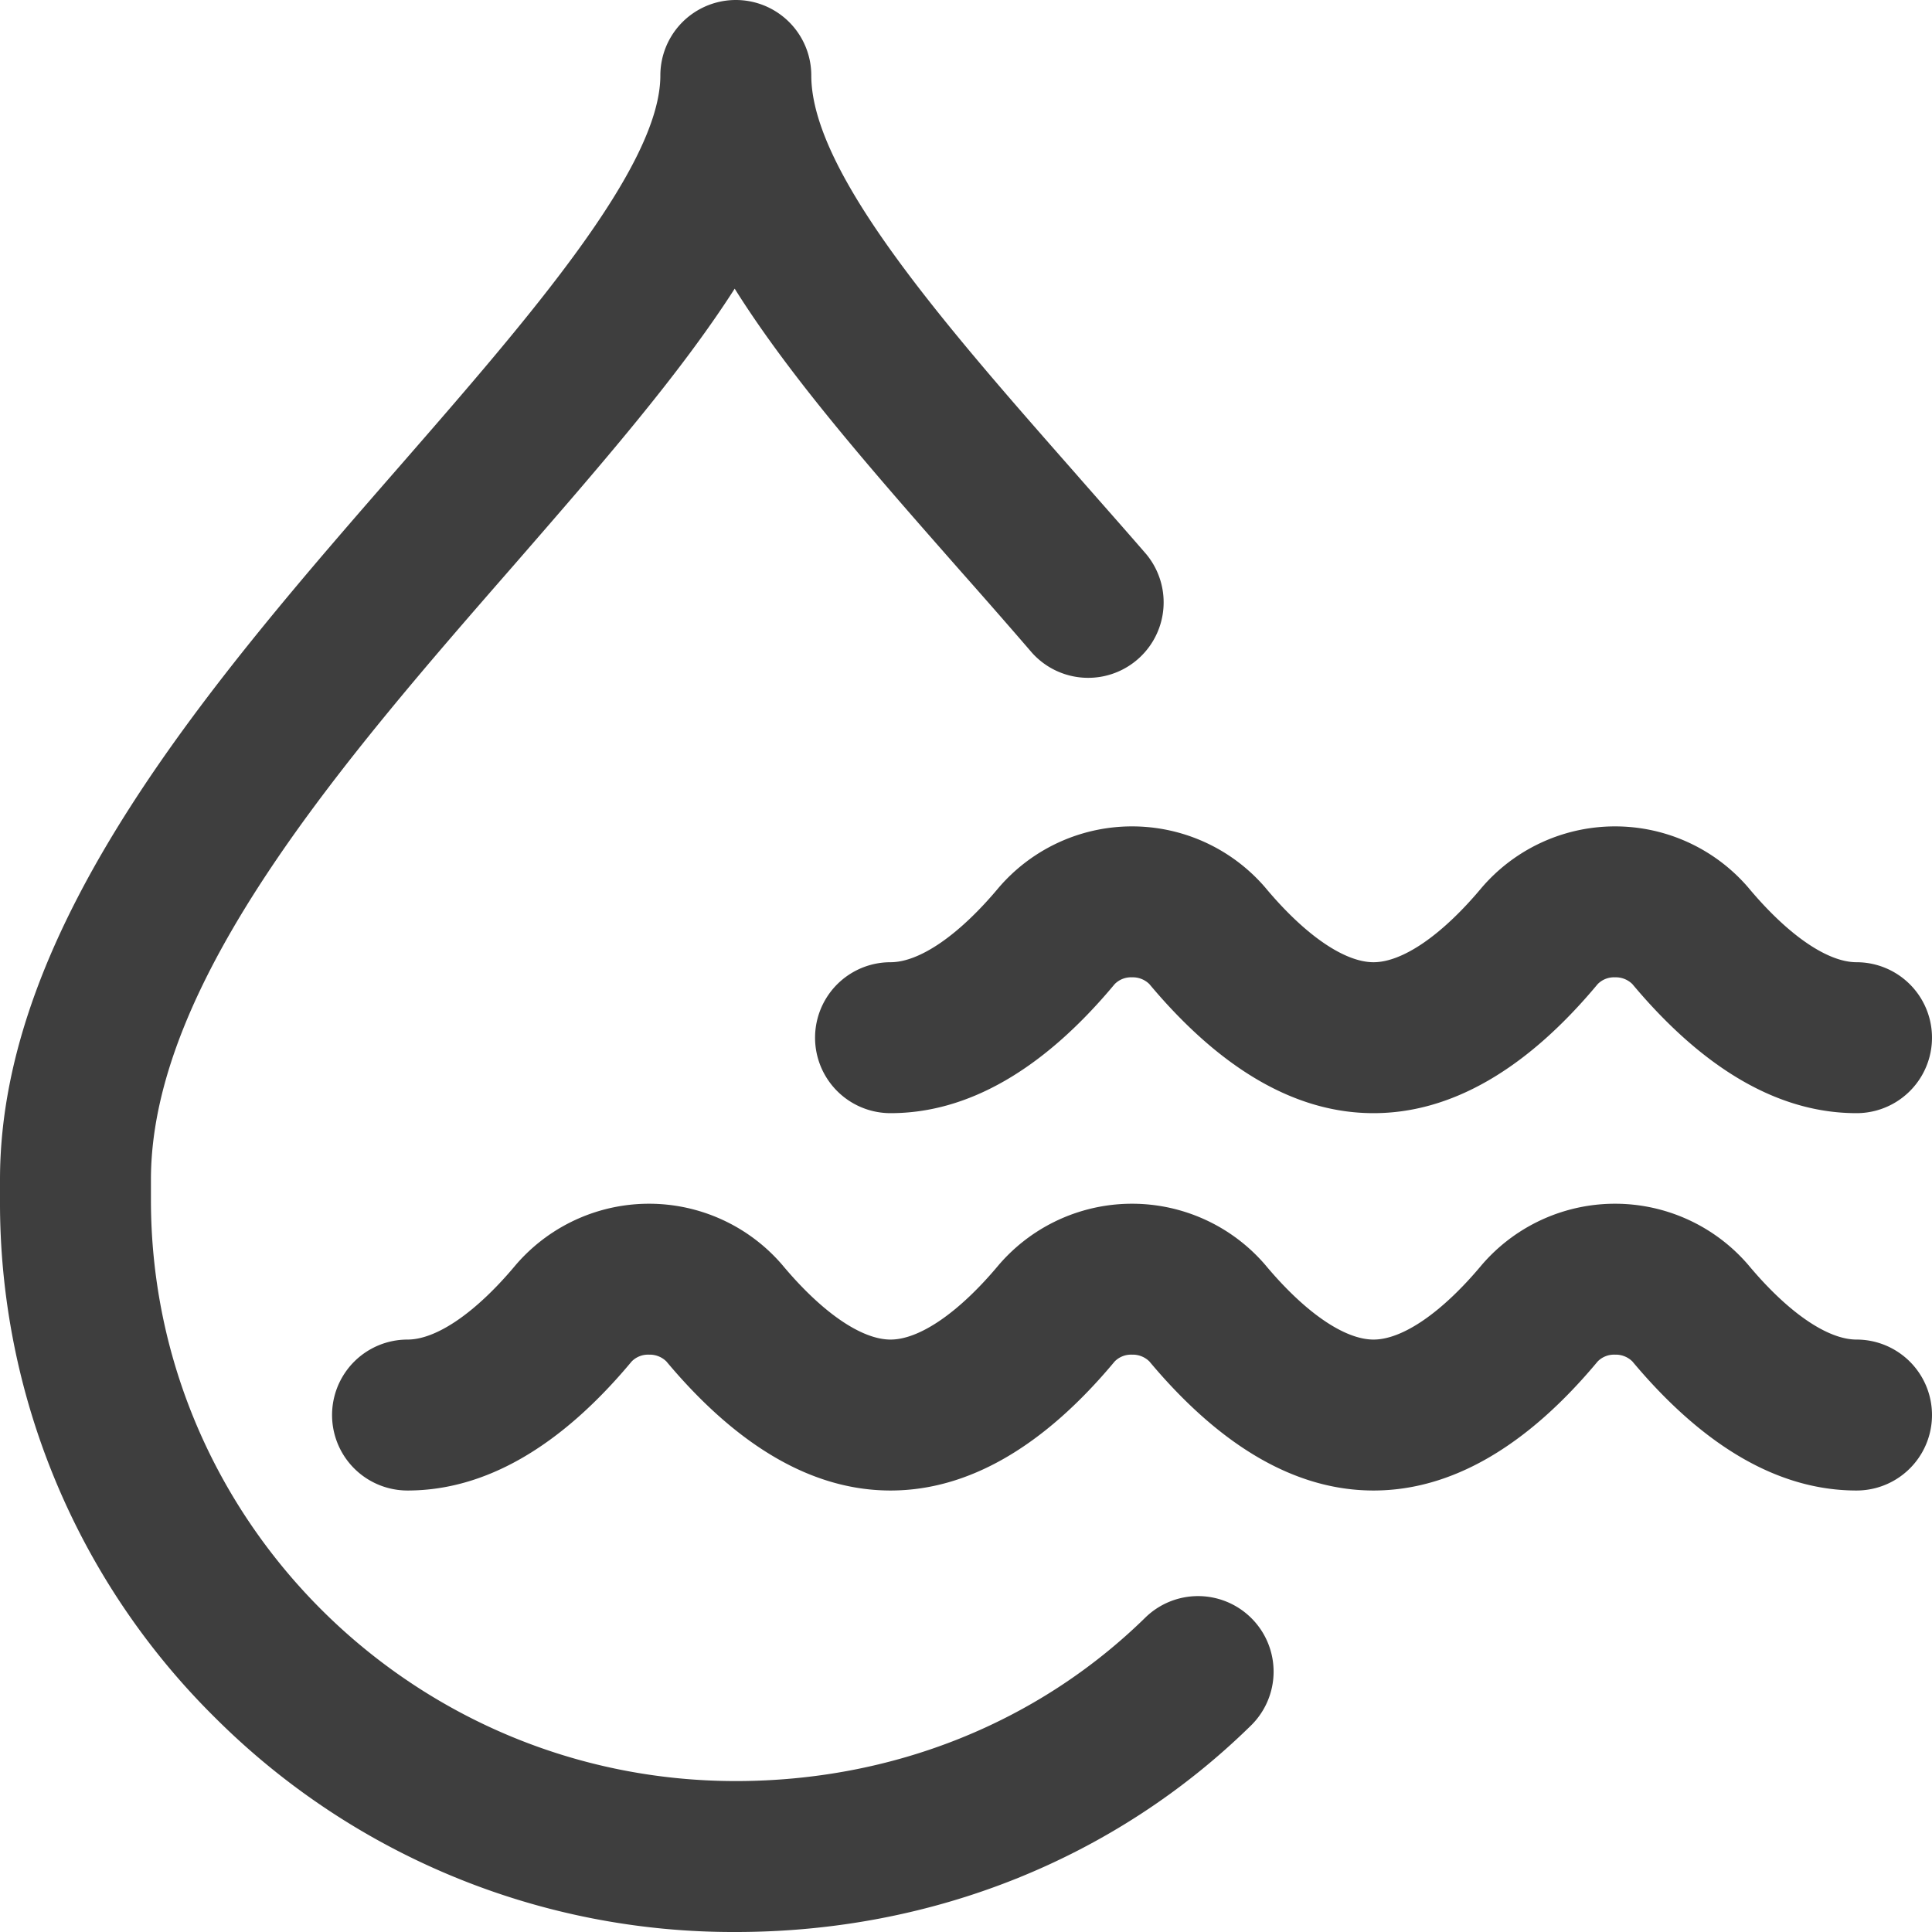 <svg id="Layer_1" data-name="Layer 1" xmlns="http://www.w3.org/2000/svg" viewBox="0 0 512 512"><defs><style>.cls-1{fill:#3e3e3e;}</style></defs><title>humidity</title><path class="cls-1" d="M331.8,429a20,20,0,0,1-.3,28.3C295.5,492.6,247,512,195,512A194.17,194.17,0,0,1,57.2,455.4,191.82,191.82,0,0,1,0,318v-5.4C0,245,56.5,180.2,106.3,123.1,140.1,84.3,175,44.2,175,20a20,20,0,0,1,40,0c0,25.8,35.4,66.1,69.7,105.1,6.2,7.1,12.7,14.4,19.1,21.8A20,20,0,0,1,273.5,173c-6.2-7.2-12.6-14.5-18.8-21.5-23.5-26.7-45.2-51.4-60-75-14.6,22.8-35.6,46.9-58.2,72.9C91.2,201.3,40,260.1,40,312.6V318c0,84.9,69.5,154,155,154,41.5,0,80-15.4,108.5-43.3A20,20,0,0,1,331.8,429ZM492,355c-7.7,0-18.2-7.2-28.7-19.8a46.56,46.56,0,0,0-70.6,0c-10.5,12.6-21,19.8-28.7,19.8s-18.2-7.2-28.7-19.8a46.56,46.56,0,0,0-70.6,0c-10.5,12.6-21,19.8-28.7,19.8s-18.2-7.2-28.7-19.8a46.56,46.56,0,0,0-70.6,0c-10.5,12.6-21,19.8-28.7,19.8a20,20,0,0,0,0,40c20.5,0,40.5-11.5,59.4-34.2A6.08,6.08,0,0,1,172,359a6.24,6.24,0,0,1,4.6,1.8c19,22.7,38.9,34.2,59.4,34.2s40.5-11.5,59.4-34.2A6.08,6.08,0,0,1,300,359a6.24,6.24,0,0,1,4.6,1.8c19,22.7,38.9,34.2,59.4,34.2s40.5-11.5,59.4-34.2A6.08,6.08,0,0,1,428,359a6.24,6.24,0,0,1,4.6,1.8c19,22.7,38.9,34.2,59.4,34.2a20,20,0,0,0,0-40ZM264.7,235.2c-10.5,12.6-21,19.8-28.7,19.8a20,20,0,0,0,0,40c20.5,0,40.5-11.5,59.4-34.2A6.08,6.08,0,0,1,300,259a6.24,6.24,0,0,1,4.6,1.8c19,22.7,38.9,34.2,59.4,34.2s40.5-11.5,59.4-34.2A6.08,6.08,0,0,1,428,259a6.24,6.24,0,0,1,4.6,1.8c19,22.7,38.9,34.2,59.4,34.2a20,20,0,0,0,0-40c-7.7,0-18.2-7.2-28.7-19.8a46.56,46.56,0,0,0-70.6,0c-10.5,12.6-21,19.8-28.7,19.8s-18.2-7.2-28.7-19.8a46.56,46.56,0,0,0-70.6,0Z"/></svg>